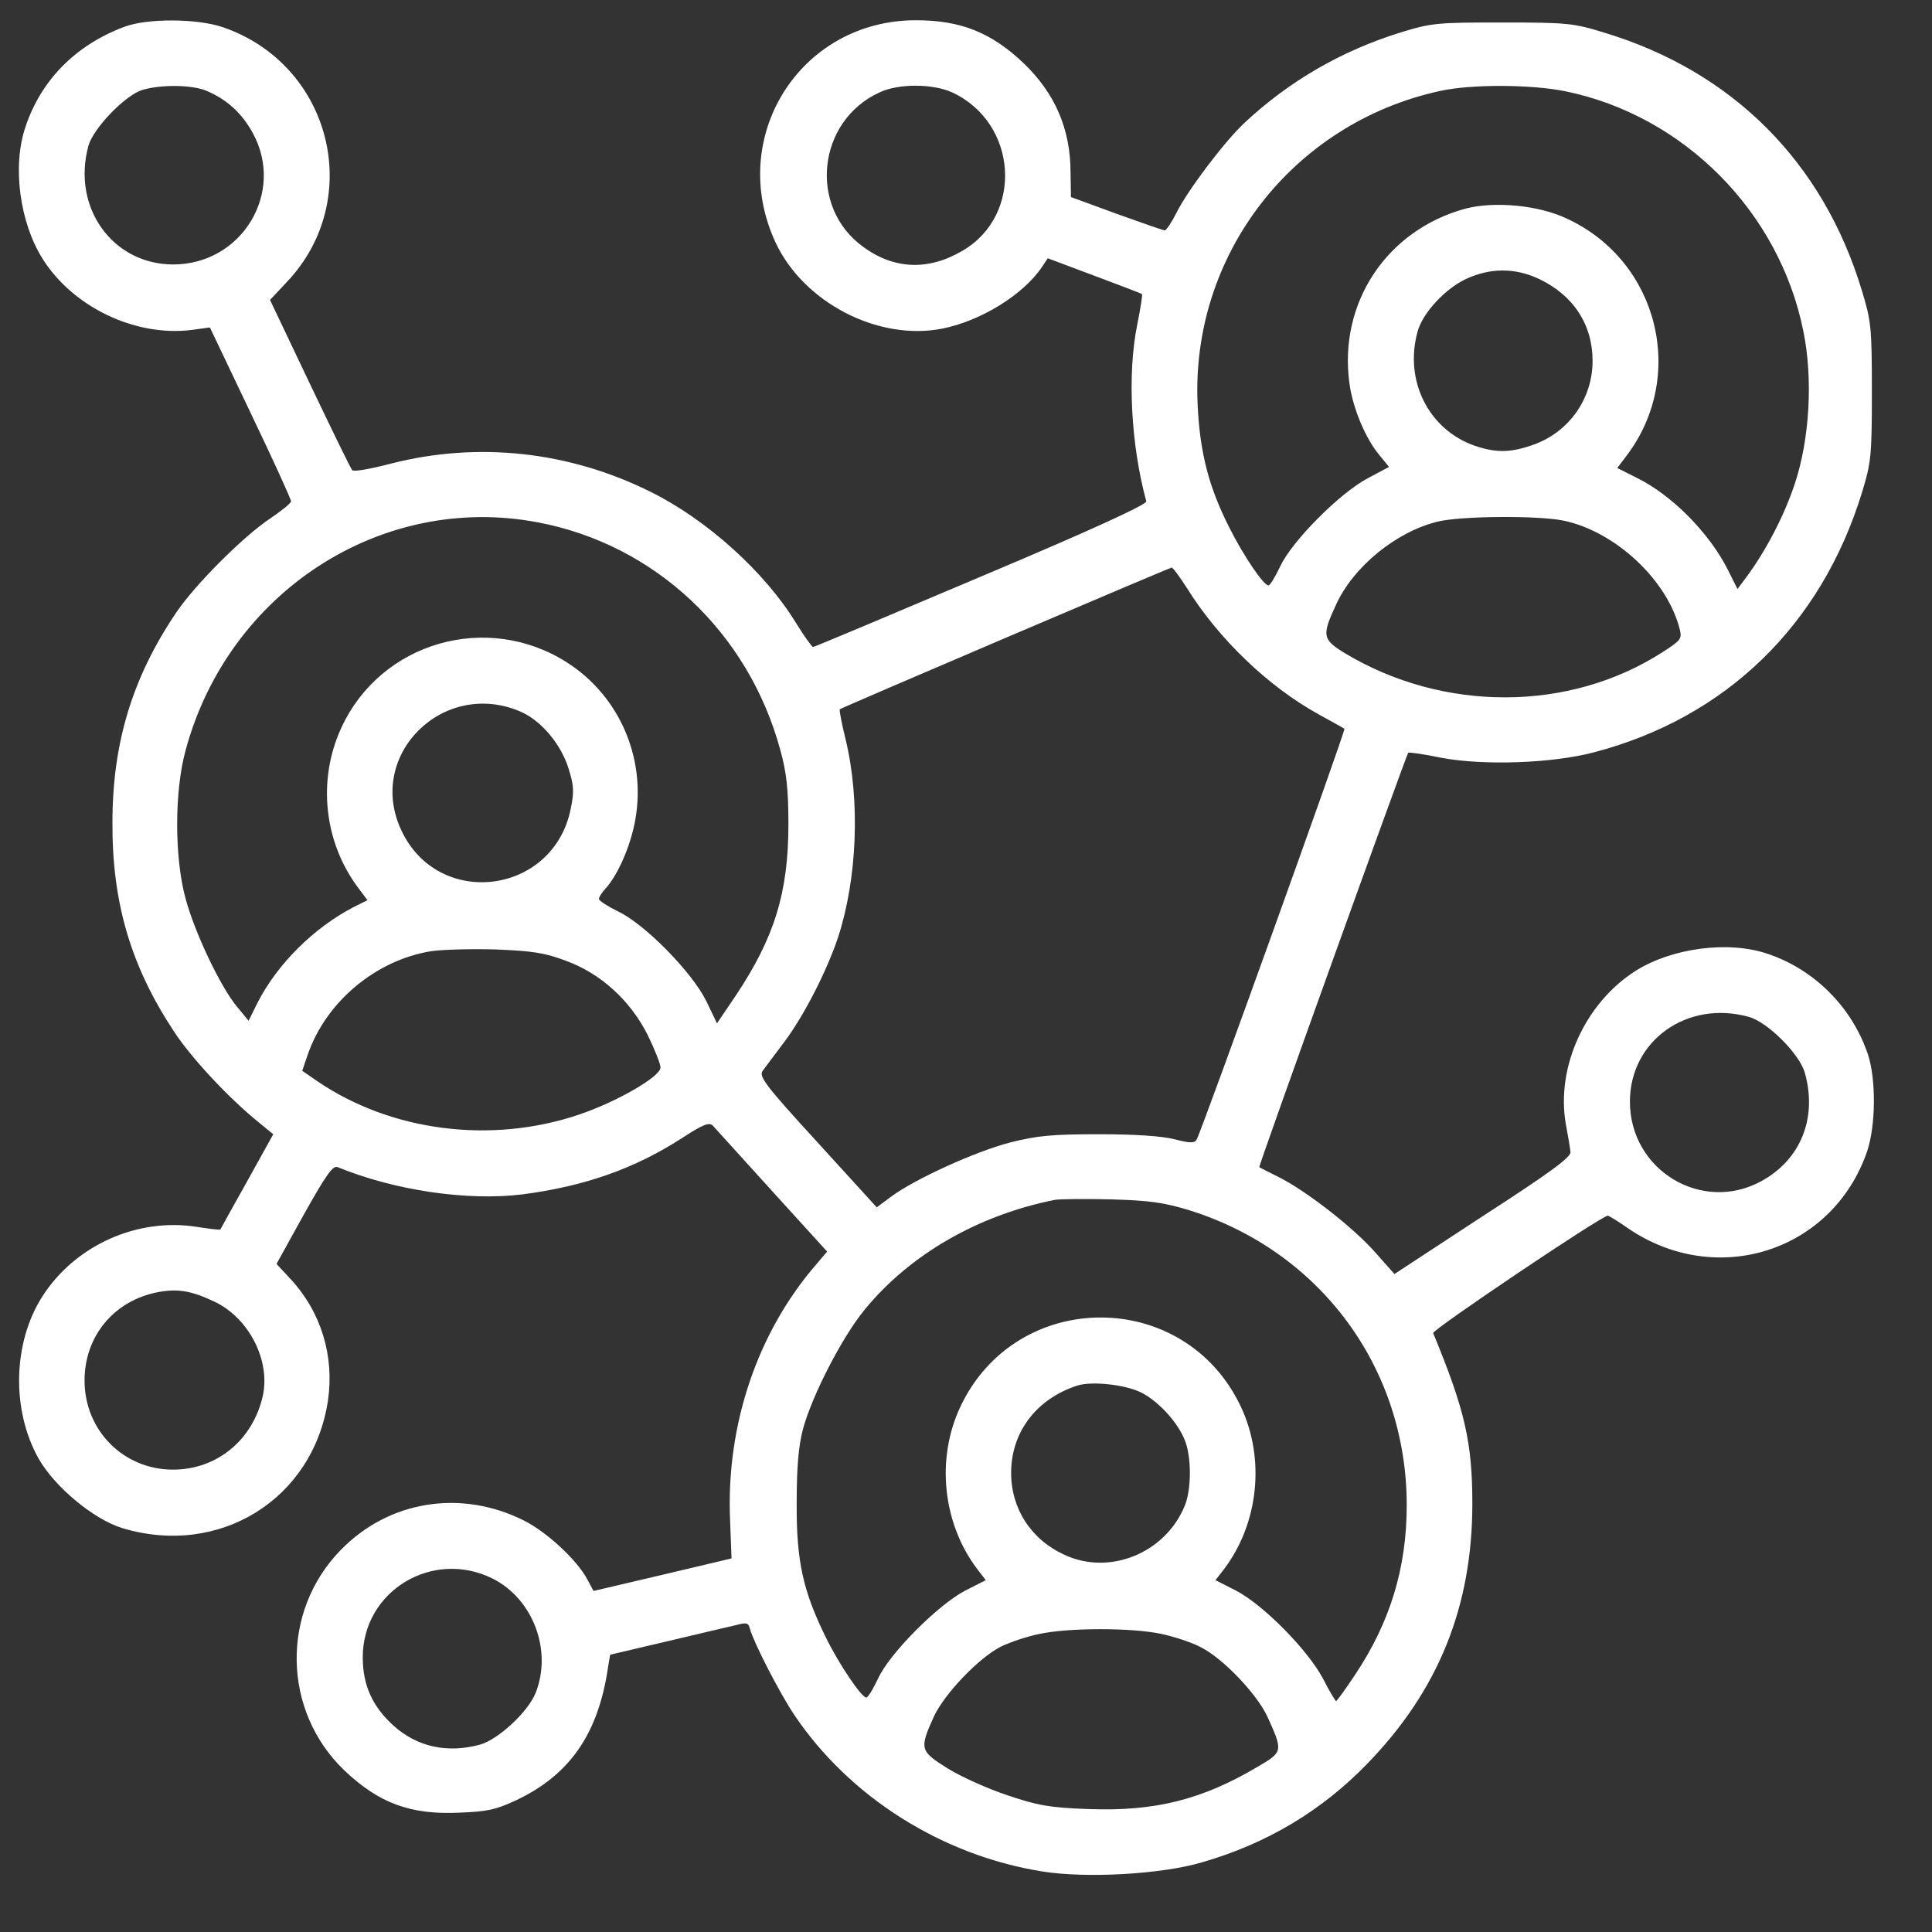 <svg width="25" height="25" viewBox="0 0 25 25" fill="none" xmlns="http://www.w3.org/2000/svg">
<rect x="0" y="0" width="25" height="25" fill="#333333" stroke="none"/>
<path d="M1.609 0.347C0.981 0.581 0.531 1.036 0.33 1.641C0.156 2.147 0.255 2.878 0.55 3.347C0.944 3.975 1.75 4.359 2.477 4.27L2.716 4.237L3.241 5.339C3.531 5.944 3.766 6.459 3.766 6.487C3.766 6.511 3.644 6.609 3.498 6.708C3.152 6.937 2.523 7.566 2.28 7.927C1.713 8.766 1.455 9.614 1.455 10.645C1.45 11.681 1.694 12.502 2.247 13.341C2.472 13.687 2.95 14.198 3.334 14.512L3.536 14.677L3.198 15.286C3.011 15.619 2.856 15.9 2.852 15.909C2.842 15.919 2.711 15.9 2.556 15.877C1.778 15.75 0.967 16.116 0.545 16.781C0.166 17.377 0.147 18.244 0.498 18.872C0.709 19.242 1.206 19.655 1.577 19.772C2.838 20.156 4.052 19.401 4.244 18.122C4.328 17.545 4.155 16.978 3.761 16.552L3.578 16.355L3.934 15.712C4.22 15.201 4.309 15.075 4.37 15.103C5.102 15.403 6.048 15.544 6.761 15.455C7.563 15.351 8.214 15.122 8.823 14.728C9.105 14.545 9.18 14.517 9.227 14.569C9.255 14.601 9.602 14.981 9.991 15.412L10.703 16.195L10.572 16.35C9.803 17.231 9.395 18.436 9.447 19.664L9.466 20.166L8.575 20.377L7.68 20.587L7.6 20.437C7.464 20.184 7.08 19.828 6.784 19.678C5.969 19.266 5.031 19.416 4.408 20.058C3.63 20.855 3.653 22.139 4.455 22.908C4.9 23.33 5.303 23.484 5.936 23.456C6.306 23.442 6.414 23.419 6.686 23.292C7.375 22.964 7.741 22.434 7.867 21.581L7.895 21.412L8.631 21.239C9.034 21.145 9.438 21.047 9.527 21.028C9.663 20.991 9.686 21 9.705 21.08C9.756 21.262 10.094 21.919 10.281 22.195C10.998 23.259 12.194 24.009 13.483 24.216C14.055 24.309 15.034 24.253 15.555 24.098C16.398 23.855 17.106 23.428 17.692 22.823C18.616 21.872 19.052 20.784 19.052 19.458C19.052 18.67 18.958 18.248 18.545 17.25C18.531 17.208 20.725 15.731 20.805 15.731C20.819 15.731 20.936 15.802 21.062 15.891C22.211 16.678 23.716 16.195 24.161 14.897C24.273 14.564 24.278 13.964 24.17 13.641C23.964 13.031 23.477 12.544 22.872 12.342C22.366 12.169 21.634 12.267 21.166 12.562C20.514 12.975 20.134 13.805 20.261 14.541C20.289 14.691 20.317 14.855 20.322 14.906C20.331 14.972 20.073 15.164 19.188 15.736L18.044 16.486L17.795 16.205C17.509 15.881 16.9 15.408 16.544 15.23C16.413 15.164 16.3 15.108 16.295 15.103C16.281 15.094 18.198 9.769 18.222 9.741C18.231 9.731 18.428 9.759 18.653 9.806C19.202 9.909 20.087 9.877 20.622 9.736C22.328 9.291 23.566 8.095 24.095 6.37C24.212 5.986 24.222 5.902 24.222 5.067C24.222 4.228 24.212 4.153 24.091 3.755C23.589 2.095 22.417 0.923 20.758 0.422C20.364 0.3 20.28 0.291 19.445 0.291C18.606 0.291 18.531 0.295 18.133 0.417C17.359 0.656 16.68 1.05 16.099 1.594C15.845 1.833 15.372 2.456 15.222 2.756C15.161 2.878 15.091 2.981 15.072 2.981C15.053 2.981 14.772 2.883 14.448 2.766L13.858 2.55L13.853 2.236C13.853 1.669 13.652 1.209 13.248 0.82C12.831 0.422 12.433 0.262 11.852 0.262C10.352 0.262 9.4 1.776 10.037 3.141C10.403 3.919 11.369 4.416 12.194 4.252C12.691 4.153 13.239 3.816 13.483 3.455L13.558 3.342L14.158 3.567C14.486 3.689 14.767 3.797 14.777 3.806C14.786 3.816 14.758 3.989 14.716 4.2C14.584 4.847 14.636 5.766 14.833 6.487C14.847 6.525 14.125 6.858 12.7 7.458C11.519 7.959 10.539 8.372 10.52 8.372C10.506 8.372 10.403 8.227 10.295 8.053C9.892 7.397 9.147 6.727 8.43 6.37C7.375 5.841 6.189 5.709 5.055 6C4.802 6.066 4.577 6.108 4.558 6.084C4.539 6.066 4.295 5.564 4.009 4.964L3.494 3.881L3.714 3.647C4.727 2.573 4.286 0.834 2.884 0.352C2.552 0.239 1.909 0.234 1.609 0.347ZM2.664 1.172C2.936 1.284 3.133 1.467 3.273 1.725C3.691 2.494 3.128 3.422 2.242 3.422C1.455 3.422 0.925 2.681 1.145 1.884C1.211 1.655 1.628 1.223 1.848 1.162C2.088 1.092 2.481 1.097 2.664 1.172ZM12.32 1.195C13.169 1.589 13.248 2.78 12.456 3.244C12.011 3.506 11.566 3.487 11.167 3.192C10.455 2.677 10.577 1.561 11.383 1.195C11.631 1.078 12.072 1.083 12.32 1.195ZM20.256 1.181C21.789 1.495 23.027 2.742 23.336 4.289C23.462 4.908 23.416 5.686 23.224 6.262C23.083 6.684 22.849 7.13 22.595 7.472L22.483 7.622L22.361 7.378C22.122 6.9 21.634 6.403 21.17 6.178L20.927 6.056L21.044 5.902C21.831 4.87 21.461 3.38 20.28 2.831C19.909 2.653 19.337 2.602 18.962 2.7C17.945 2.977 17.317 3.919 17.462 4.964C17.505 5.283 17.674 5.686 17.856 5.897L17.974 6.042L17.702 6.187C17.341 6.375 16.717 7.003 16.567 7.327C16.502 7.462 16.436 7.575 16.413 7.575C16.352 7.575 16.094 7.2 15.902 6.816C15.644 6.305 15.527 5.859 15.498 5.25C15.4 3.309 16.722 1.594 18.634 1.177C19.042 1.087 19.82 1.092 20.256 1.181ZM19.914 3.609C20.359 3.82 20.608 4.2 20.608 4.669C20.608 5.152 20.312 5.578 19.863 5.747C19.558 5.859 19.37 5.864 19.089 5.77C18.489 5.564 18.166 4.927 18.344 4.289C18.409 4.05 18.7 3.736 18.972 3.609C19.286 3.464 19.605 3.464 19.914 3.609ZM6.958 6.759C8.477 7.045 9.686 8.184 10.098 9.708C10.178 9.998 10.202 10.214 10.202 10.669C10.202 11.55 10.019 12.136 9.522 12.881L9.278 13.242L9.138 12.951C8.955 12.581 8.345 11.958 7.998 11.794C7.863 11.728 7.755 11.658 7.75 11.634C7.75 11.606 7.792 11.545 7.839 11.494C8.003 11.311 8.167 10.927 8.223 10.594C8.359 9.802 8.013 9.005 7.338 8.573C6.306 7.912 4.928 8.306 4.417 9.417C4.103 10.097 4.192 10.903 4.642 11.498L4.755 11.648L4.577 11.737C4.061 12.005 3.588 12.473 3.33 12.98L3.217 13.209L3.067 13.027C2.852 12.769 2.519 12.066 2.402 11.63C2.256 11.1 2.256 10.237 2.402 9.708C2.955 7.659 4.938 6.375 6.958 6.759ZM20.228 6.736C20.908 6.877 21.583 7.514 21.738 8.152C21.766 8.269 21.742 8.292 21.508 8.442C20.303 9.216 18.672 9.216 17.402 8.452C17.111 8.273 17.102 8.227 17.289 7.823C17.514 7.331 18.067 6.881 18.602 6.75C18.902 6.675 19.905 6.67 20.228 6.736ZM15.358 7.608C15.766 8.264 16.408 8.883 17.064 9.244C17.242 9.342 17.387 9.422 17.397 9.431C17.416 9.445 15.541 14.658 15.484 14.747C15.456 14.794 15.4 14.794 15.198 14.742C15.034 14.7 14.683 14.677 14.219 14.677C13.614 14.677 13.422 14.695 13.07 14.784C12.616 14.902 11.828 15.262 11.528 15.487L11.345 15.623L10.577 14.78C9.897 14.039 9.817 13.927 9.869 13.856C9.902 13.814 10.028 13.641 10.15 13.481C10.403 13.144 10.698 12.567 10.844 12.131C11.092 11.372 11.134 10.359 10.942 9.567C10.891 9.361 10.858 9.187 10.867 9.178C10.886 9.159 15.123 7.35 15.161 7.345C15.175 7.341 15.264 7.462 15.358 7.608ZM6.742 9.211C7.005 9.328 7.258 9.628 7.356 9.942C7.427 10.167 7.431 10.242 7.384 10.472C7.155 11.583 5.664 11.766 5.191 10.739C4.736 9.764 5.744 8.775 6.742 9.211ZM7.319 12.431C7.773 12.595 8.158 12.947 8.383 13.397C8.472 13.58 8.547 13.767 8.547 13.814C8.547 13.931 7.98 14.259 7.492 14.423C6.353 14.808 5.059 14.639 4.108 13.992L3.911 13.856L3.981 13.65C4.216 12.966 4.858 12.427 5.575 12.309C5.73 12.286 6.109 12.277 6.419 12.286C6.883 12.305 7.047 12.328 7.319 12.431ZM22.628 13.158C22.872 13.223 23.289 13.641 23.355 13.884C23.519 14.47 23.299 15.009 22.788 15.286C22.019 15.703 21.091 15.141 21.091 14.255C21.091 13.467 21.831 12.937 22.628 13.158ZM15.391 15.661C17.087 16.191 18.203 17.705 18.203 19.477C18.203 20.287 17.988 20.991 17.538 21.666C17.411 21.858 17.299 22.012 17.289 22.012C17.28 22.012 17.2 21.881 17.12 21.722C16.924 21.352 16.352 20.77 15.995 20.583L15.728 20.447L15.841 20.302C16.286 19.711 16.375 18.877 16.056 18.201C15.33 16.664 13.155 16.664 12.428 18.201C12.109 18.877 12.198 19.711 12.644 20.302L12.756 20.447L12.489 20.583C12.137 20.766 11.509 21.398 11.364 21.717C11.299 21.853 11.233 21.966 11.209 21.966C11.149 21.966 10.858 21.539 10.684 21.183C10.394 20.592 10.305 20.208 10.309 19.458C10.309 18.98 10.333 18.717 10.389 18.497C10.506 18.061 10.895 17.306 11.186 16.95C11.772 16.233 12.658 15.722 13.656 15.525C13.722 15.516 14.05 15.511 14.383 15.52C14.88 15.534 15.067 15.562 15.391 15.661ZM2.772 16.842C3.222 17.053 3.503 17.606 3.4 18.066C3.269 18.637 2.805 19.017 2.238 19.017C1.6 19.017 1.094 18.511 1.094 17.864C1.094 17.287 1.478 16.828 2.045 16.72C2.303 16.673 2.472 16.701 2.772 16.842ZM14.767 18.019C14.988 18.131 15.236 18.398 15.33 18.633C15.419 18.844 15.419 19.275 15.33 19.486C15.077 20.1 14.355 20.391 13.774 20.119C13.342 19.922 13.084 19.523 13.084 19.059C13.084 18.534 13.408 18.103 13.938 17.93C14.125 17.869 14.561 17.916 14.767 18.019ZM6.377 20.428C6.897 20.691 7.15 21.356 6.93 21.909C6.831 22.153 6.447 22.509 6.213 22.575C5.786 22.692 5.392 22.603 5.088 22.326C4.816 22.078 4.694 21.802 4.694 21.445C4.694 20.587 5.598 20.039 6.377 20.428ZM15.02 21.141C15.194 21.178 15.424 21.253 15.536 21.314C15.827 21.459 16.262 21.919 16.398 22.209C16.605 22.664 16.605 22.669 16.267 22.866C15.555 23.287 14.945 23.442 14.083 23.409C13.577 23.391 13.427 23.362 13.037 23.231C12.784 23.147 12.438 22.992 12.264 22.884C11.903 22.659 11.894 22.631 12.086 22.209C12.222 21.919 12.658 21.459 12.948 21.309C13.061 21.253 13.281 21.178 13.441 21.145C13.82 21.061 14.636 21.061 15.02 21.141Z" fill="white"/>
</svg>
